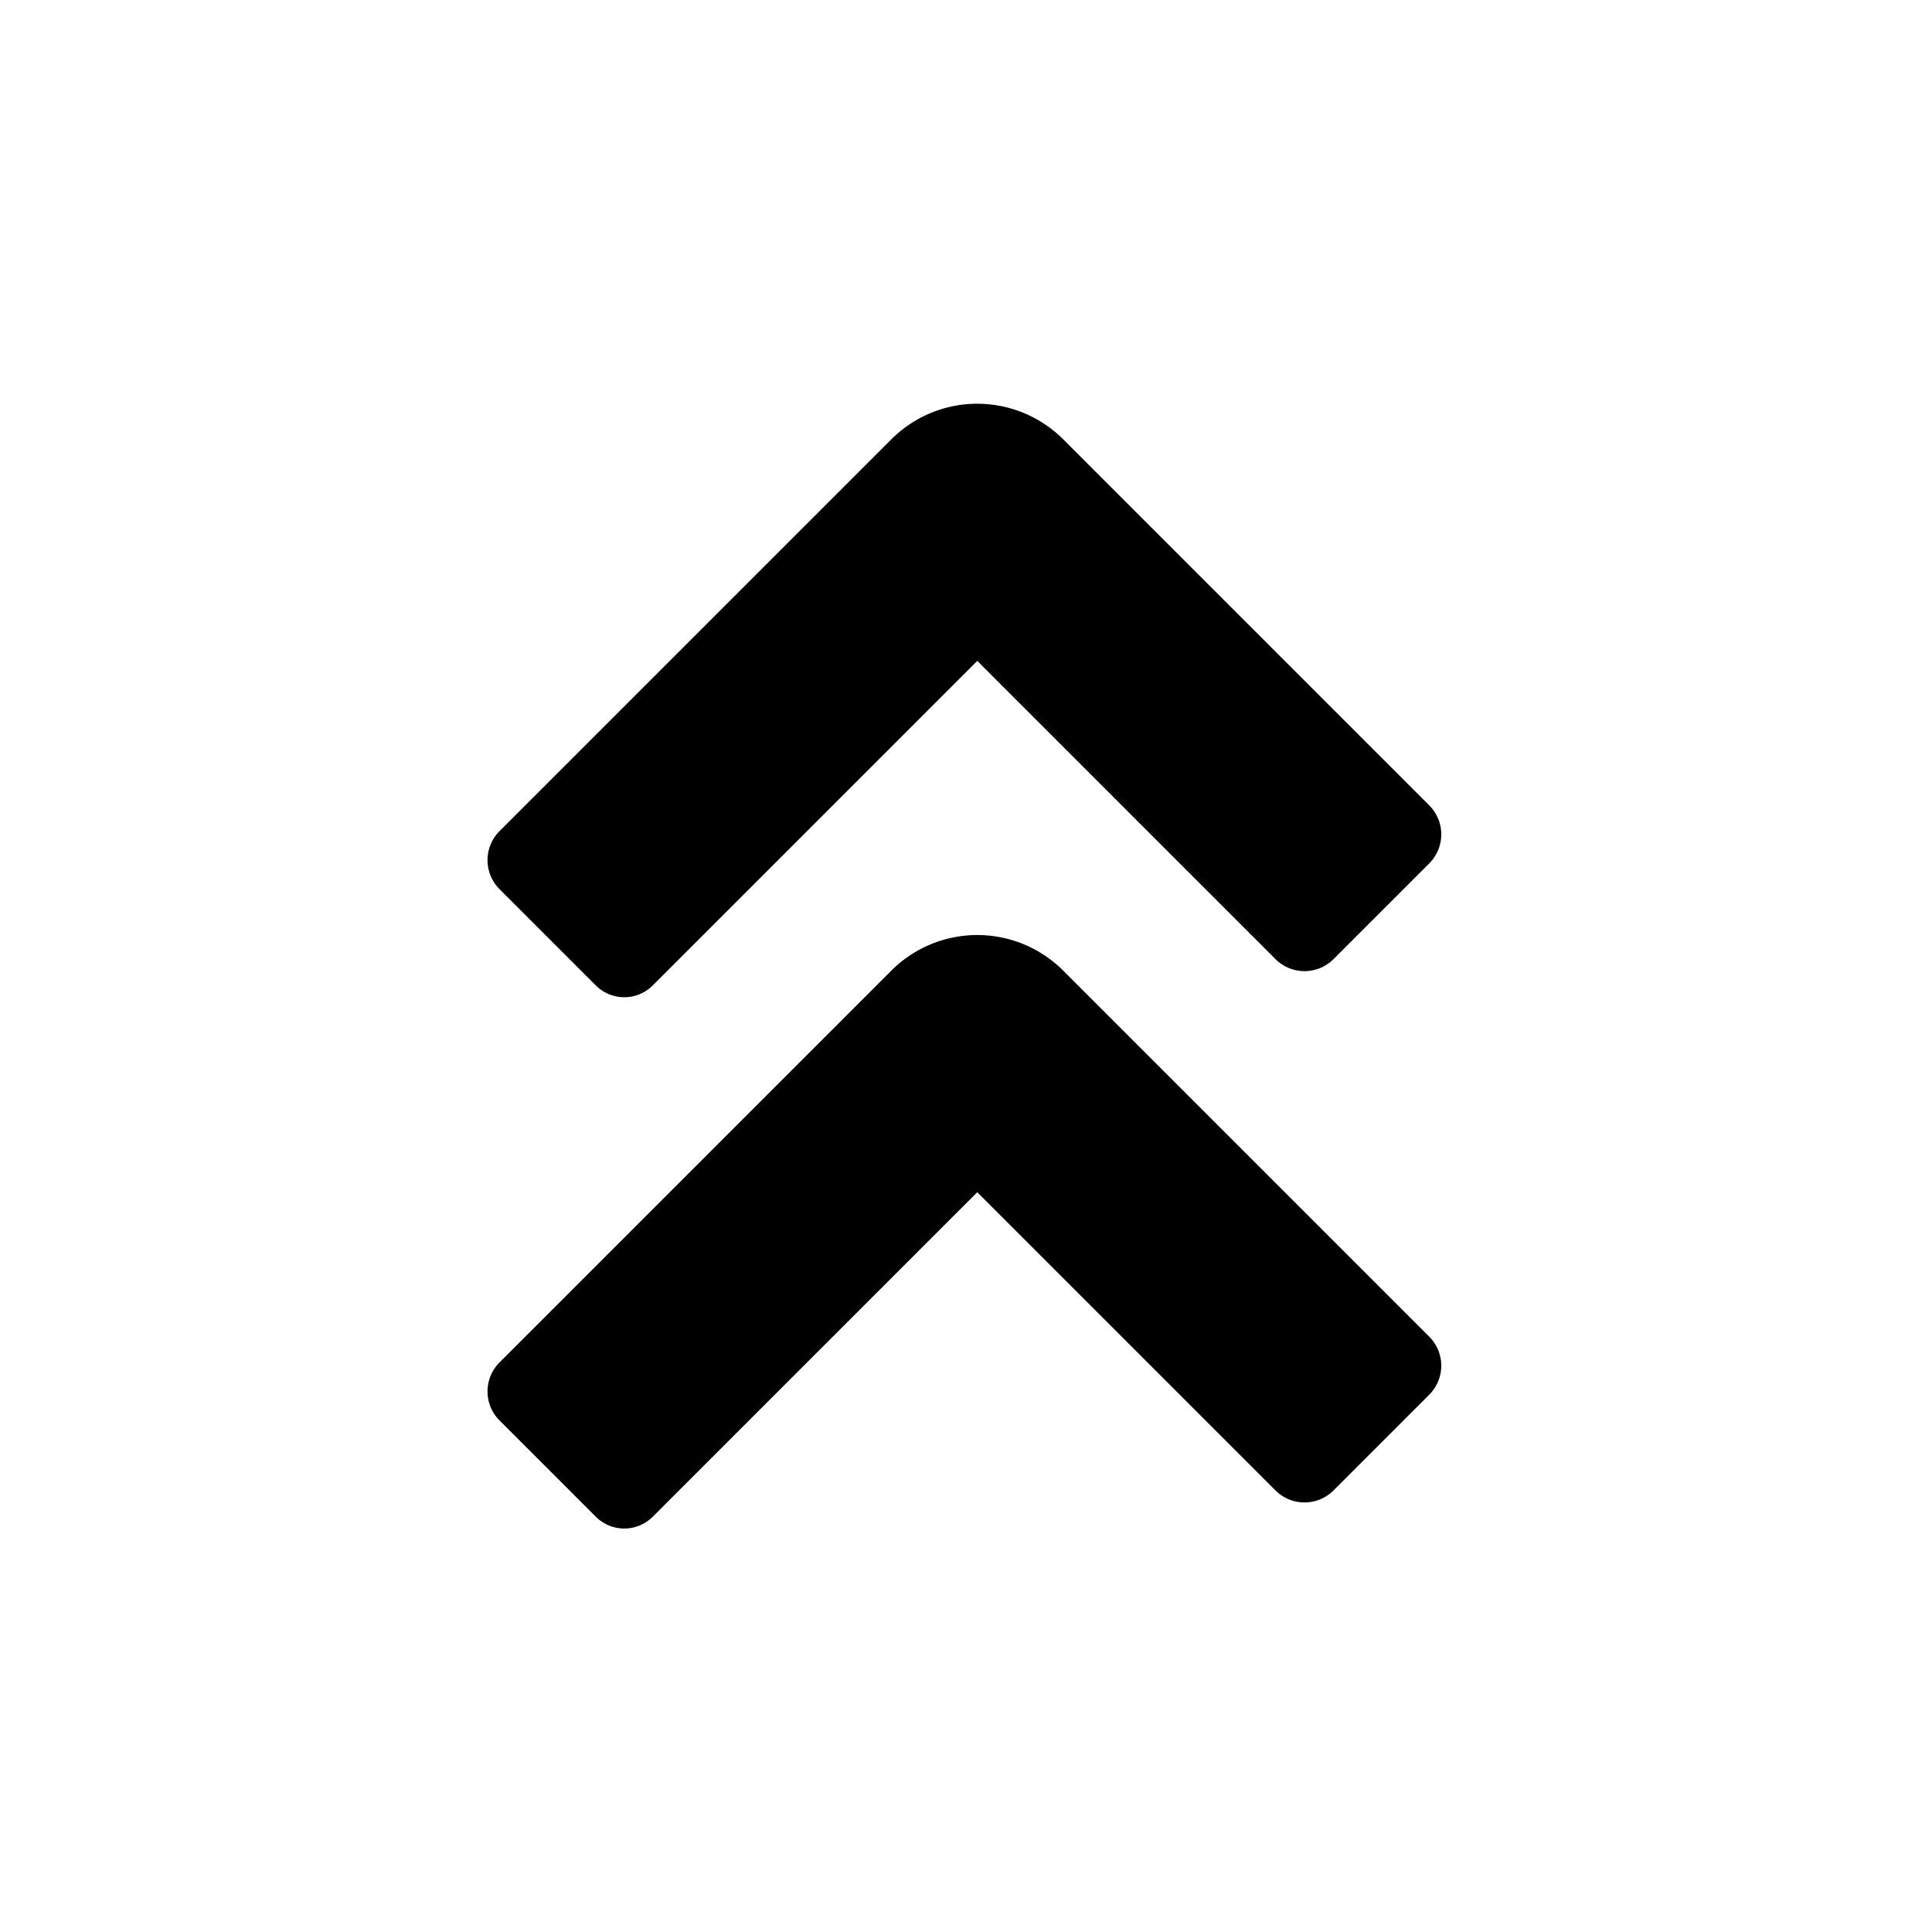 <svg id="Layer_1" data-name="Layer 1" xmlns="http://www.w3.org/2000/svg" viewBox="0 0 24 24"><title>angle-double-up</title><path d="M8.82,11.53h0l3.32-3.32h0l3,3h0l.71.71a.51.51,0,0,0,.71,0l1.2-1.2a.51.51,0,0,0,0-.71l-.71-.71h0L13.2,5.45a1.51,1.51,0,0,0-2.12,0L6.91,9.62h0l-.71.71a.51.51,0,0,0,0,.71l1.2,1.2a.5.5,0,0,0,.71,0Z"/><path d="M8.11,18.84l.71-.71h0l3.32-3.32h0l3,3h0l.71.71a.51.51,0,0,0,.71,0l1.2-1.2a.51.51,0,0,0,0-.71l-.71-.71h0L13.2,12.05a1.51,1.51,0,0,0-2.12,0L6.91,16.22h0l-.71.71a.51.51,0,0,0,0,.71l1.2,1.2A.5.5,0,0,0,8.11,18.84Z"/></svg>